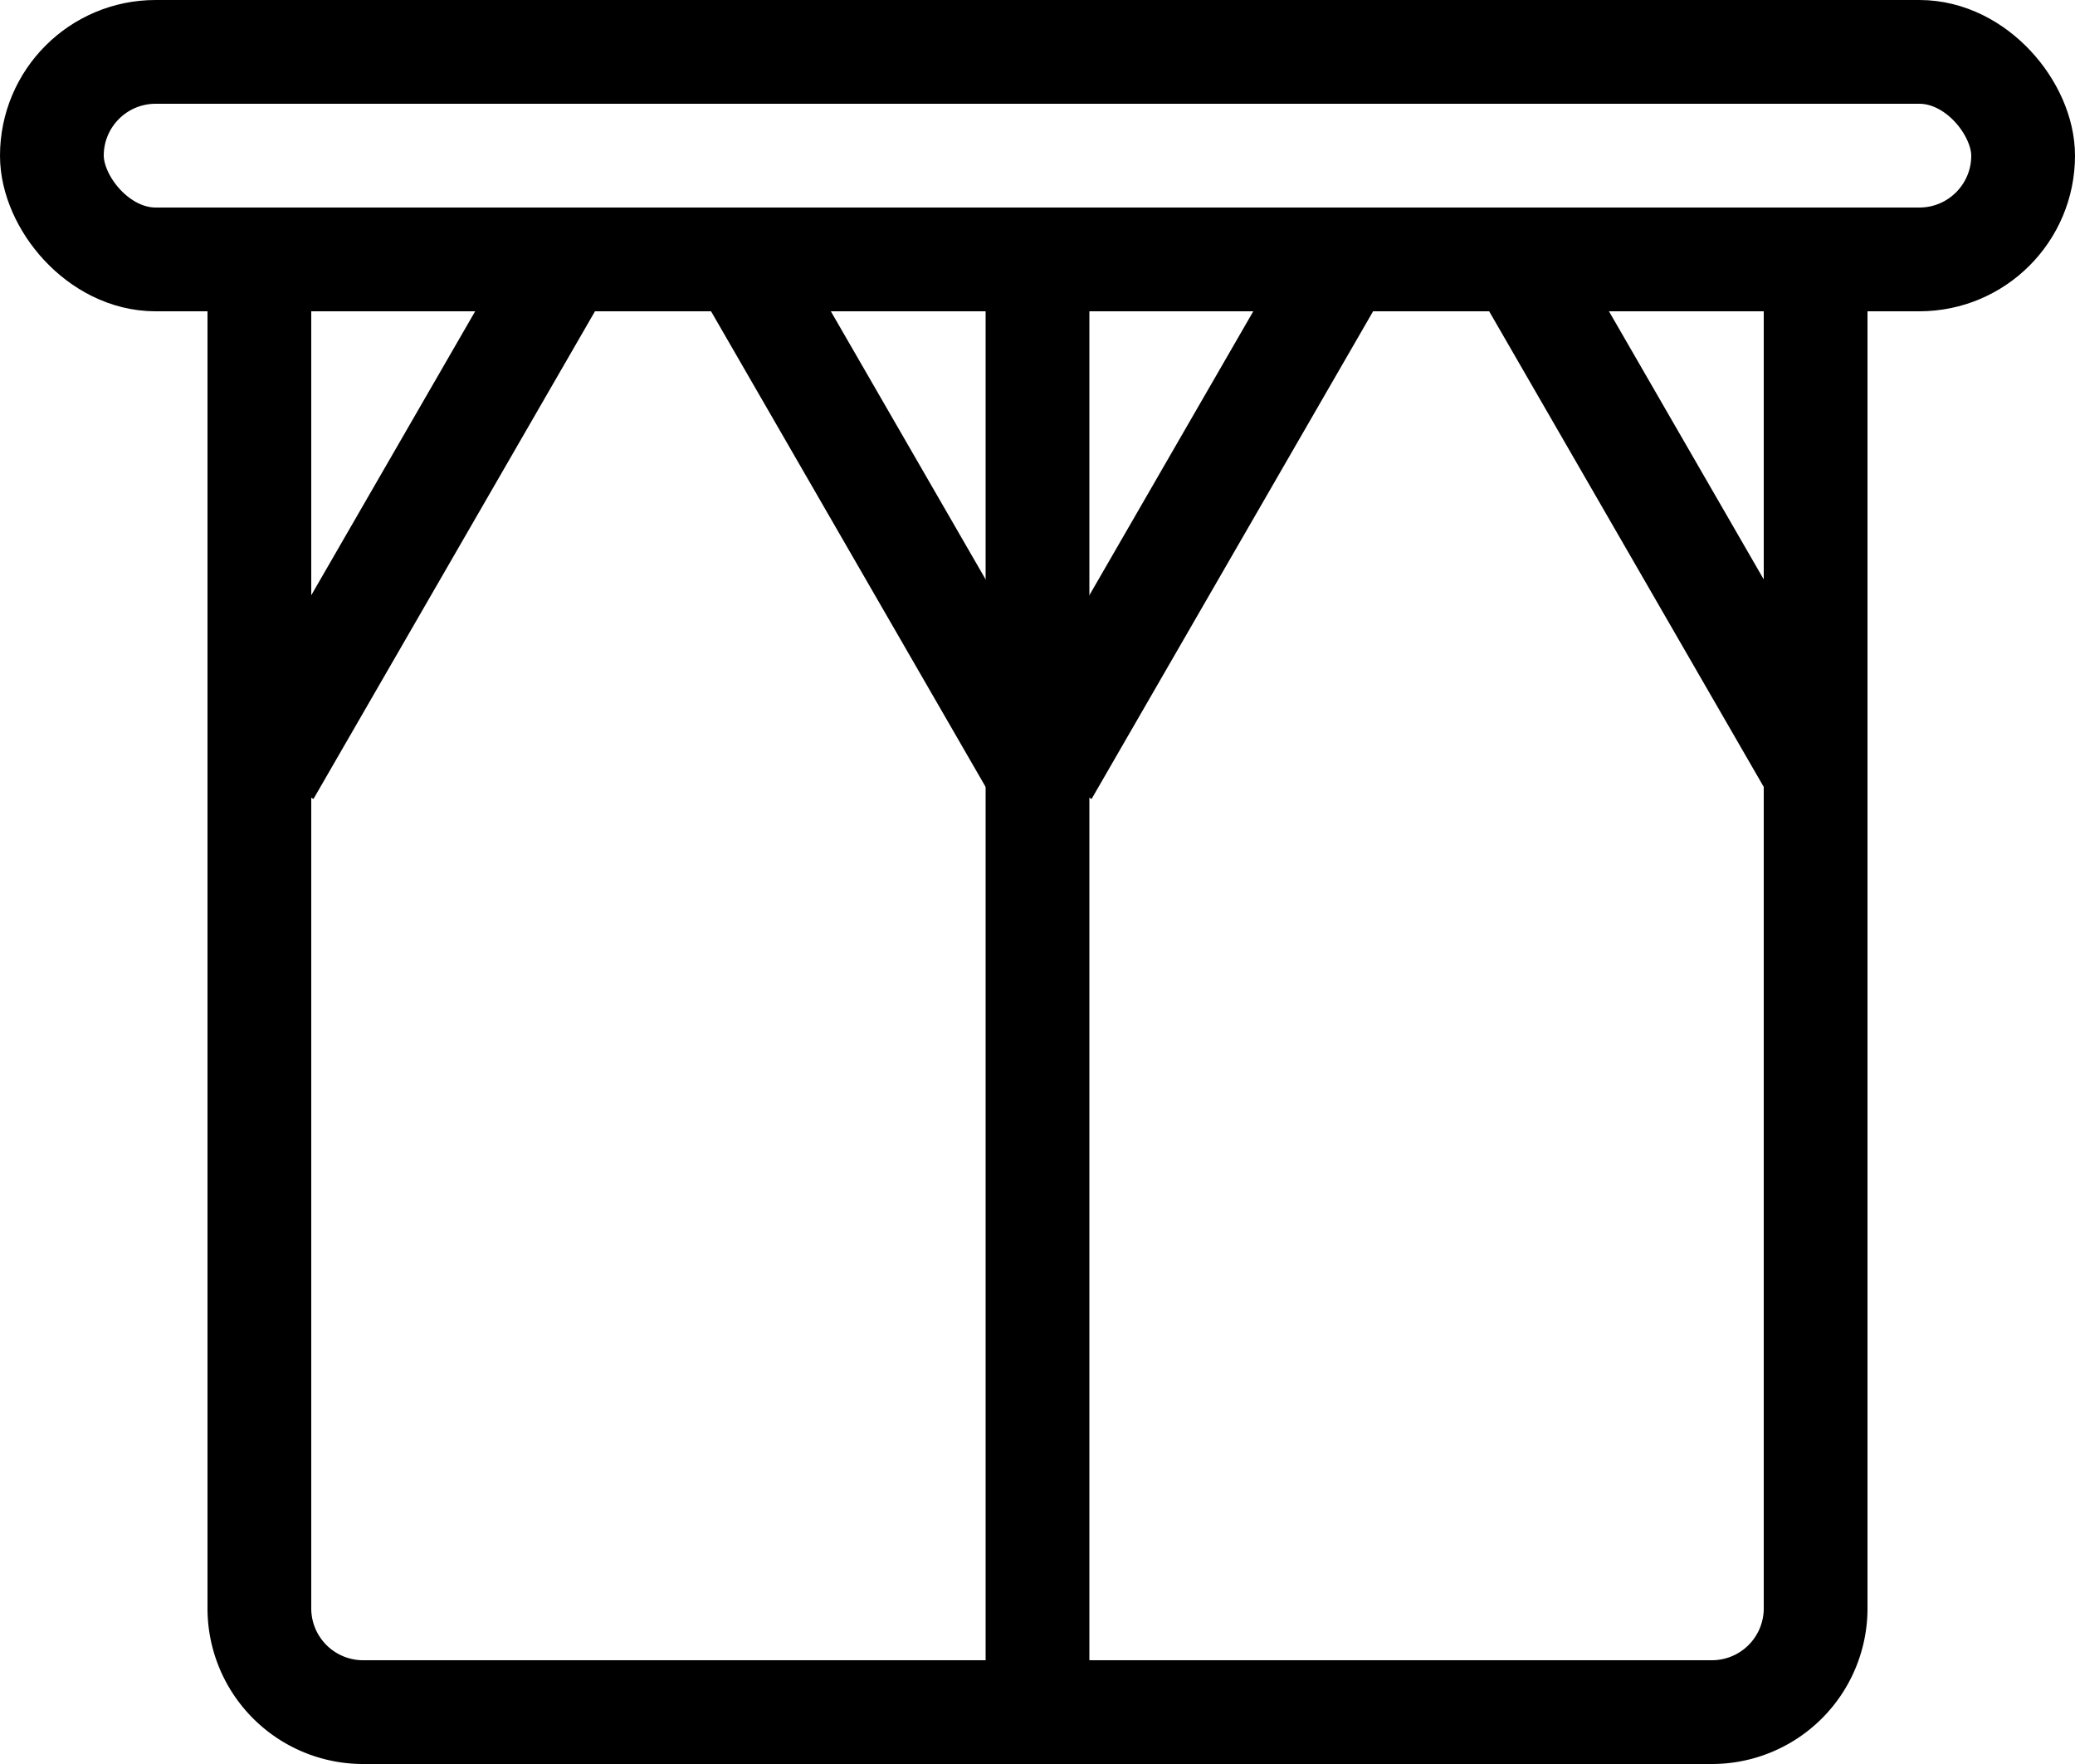 <svg xmlns="http://www.w3.org/2000/svg" xmlns:xlink="http://www.w3.org/1999/xlink" width="40" height="34" viewBox="0 0 40 34">
  <rect x="0" y="0" width="40" height="34" fill="#808080" stroke="none"/>
  <defs>
    <clipPath id="clip-Overkappingen">
      <rect width="40" height="34"/>
    </clipPath>
  </defs>
  <g id="Overkappingen" clip-path="url(#clip-Overkappingen)">
    <rect width="40" height="34" fill="#fff"/>
    <g id="Group_6" data-name="Group 6">
      <g id="Rectangle_123" data-name="Rectangle 123" fill="none" stroke="#000" stroke-width="2">
        <rect width="40" height="6" rx="3" stroke="none"/>
        <rect x="1" y="1" width="38" height="4" rx="2" fill="none"/>
      </g>
      <g id="Rectangle_125" data-name="Rectangle 125" transform="translate(4 4)" fill="#fff" stroke="#000" stroke-width="2">
        <path d="M0,0H32a0,0,0,0,1,0,0V27a3,3,0,0,1-3,3H3a3,3,0,0,1-3-3V0A0,0,0,0,1,0,0Z" stroke="none"/>
        <path d="M1,1H31a0,0,0,0,1,0,0V27a2,2,0,0,1-2,2H3a2,2,0,0,1-2-2V1A0,0,0,0,1,1,1Z" fill="none"/>
      </g>
      <line id="Line_84" data-name="Line 84" y1="30" transform="translate(20 4)" fill="none" stroke="#000" stroke-width="2"/>
      <path id="Path_969" data-name="Path 969" d="M0,11.505V0" transform="translate(25.929 4.936) rotate(30)" fill="none" stroke="#000" stroke-width="2"/>
      <path id="Path_971" data-name="Path 971" d="M0,11.505V0" transform="translate(10.929 4.936) rotate(30)" fill="none" stroke="#000" stroke-width="2"/>
      <path id="Path_970" data-name="Path 970" d="M0,0V11.505" transform="translate(20 14.9) rotate(150)" fill="none" stroke="#000" stroke-width="2"/>
      <path id="Path_972" data-name="Path 972" d="M0,0V11.505" transform="translate(35 14.9) rotate(150)" fill="none" stroke="#000" stroke-width="2"/>
    </g>
  </g>
</svg>
